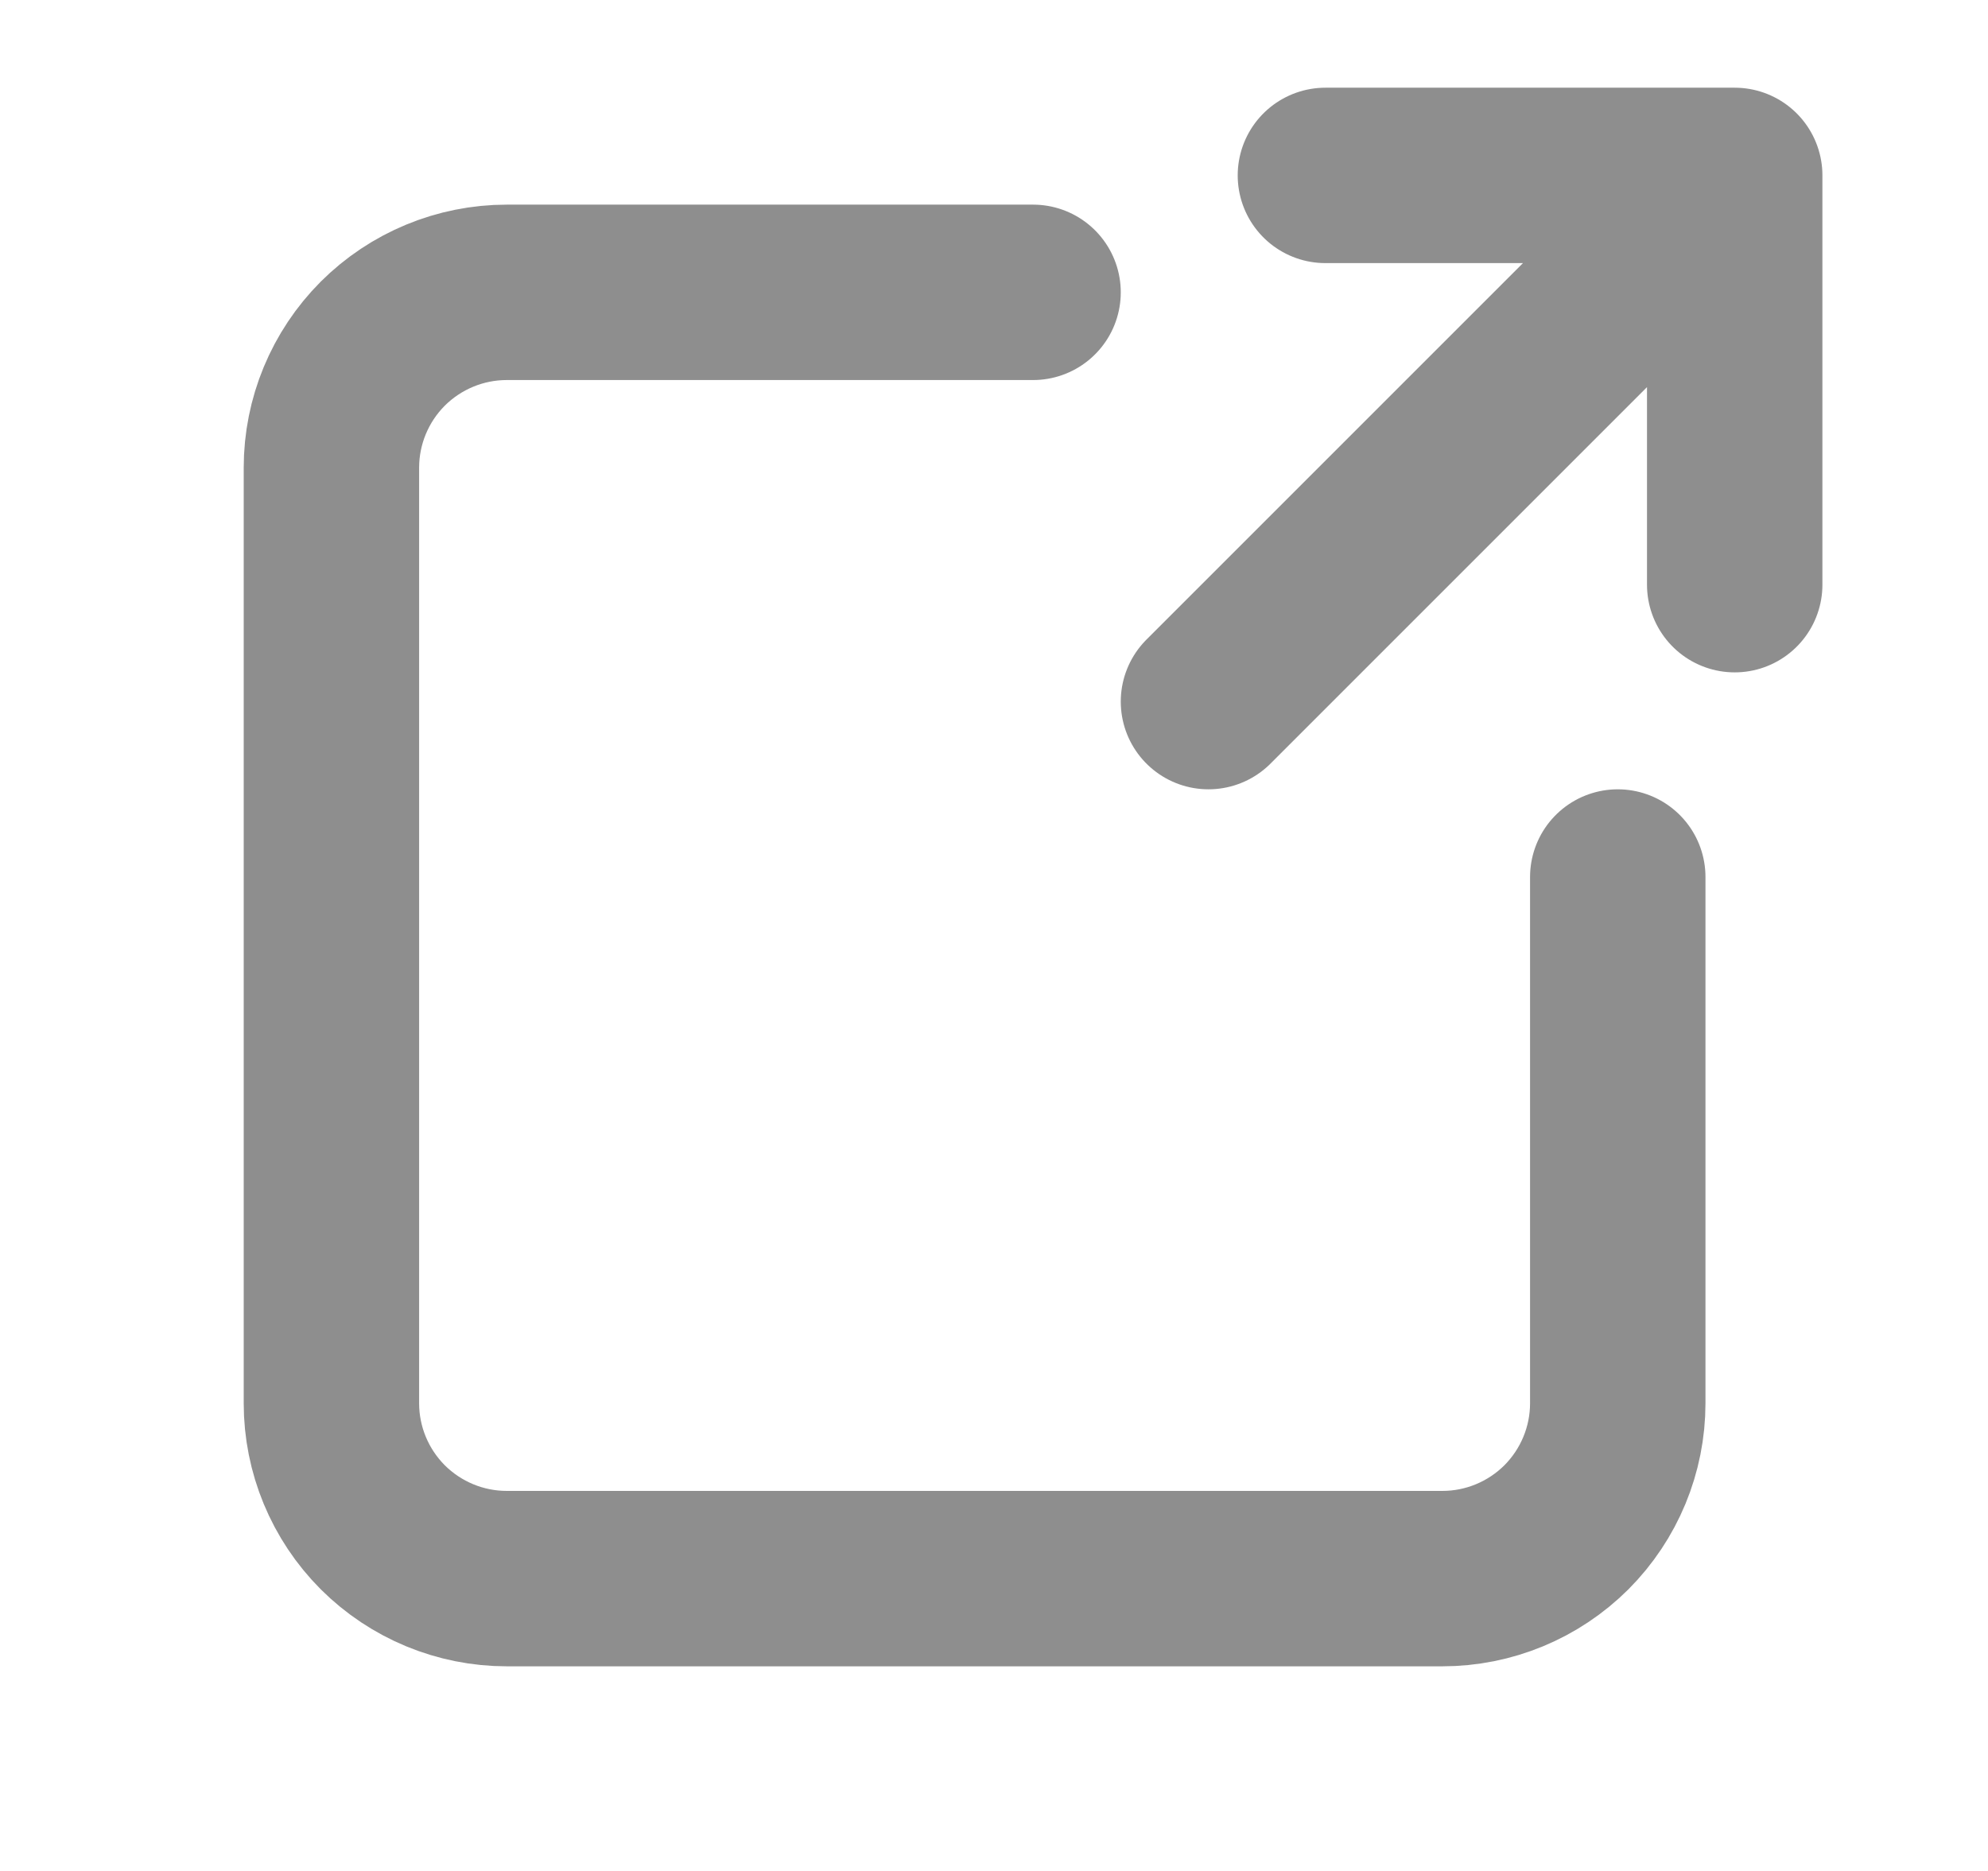 <svg width="17" height="16" viewBox="0 0 17 16" fill="none" xmlns="http://www.w3.org/2000/svg">
<g id="quill:link-out">
<path id="Vector" d="M11.334 1.5H14.834V5M14.084 2.25L10.334 6M8.834 2.5H4.334C3.936 2.5 3.555 2.658 3.273 2.939C2.992 3.221 2.834 3.602 2.834 4V12C2.834 12.398 2.992 12.779 3.273 13.061C3.555 13.342 3.936 13.5 4.334 13.5H12.334C12.732 13.5 13.113 13.342 13.395 13.061C13.676 12.779 13.834 12.398 13.834 12V7.5" stroke="#8E8E8E" stroke-width="1.5" stroke-linecap="round" stroke-linejoin="round"/>
</g>
</svg>
